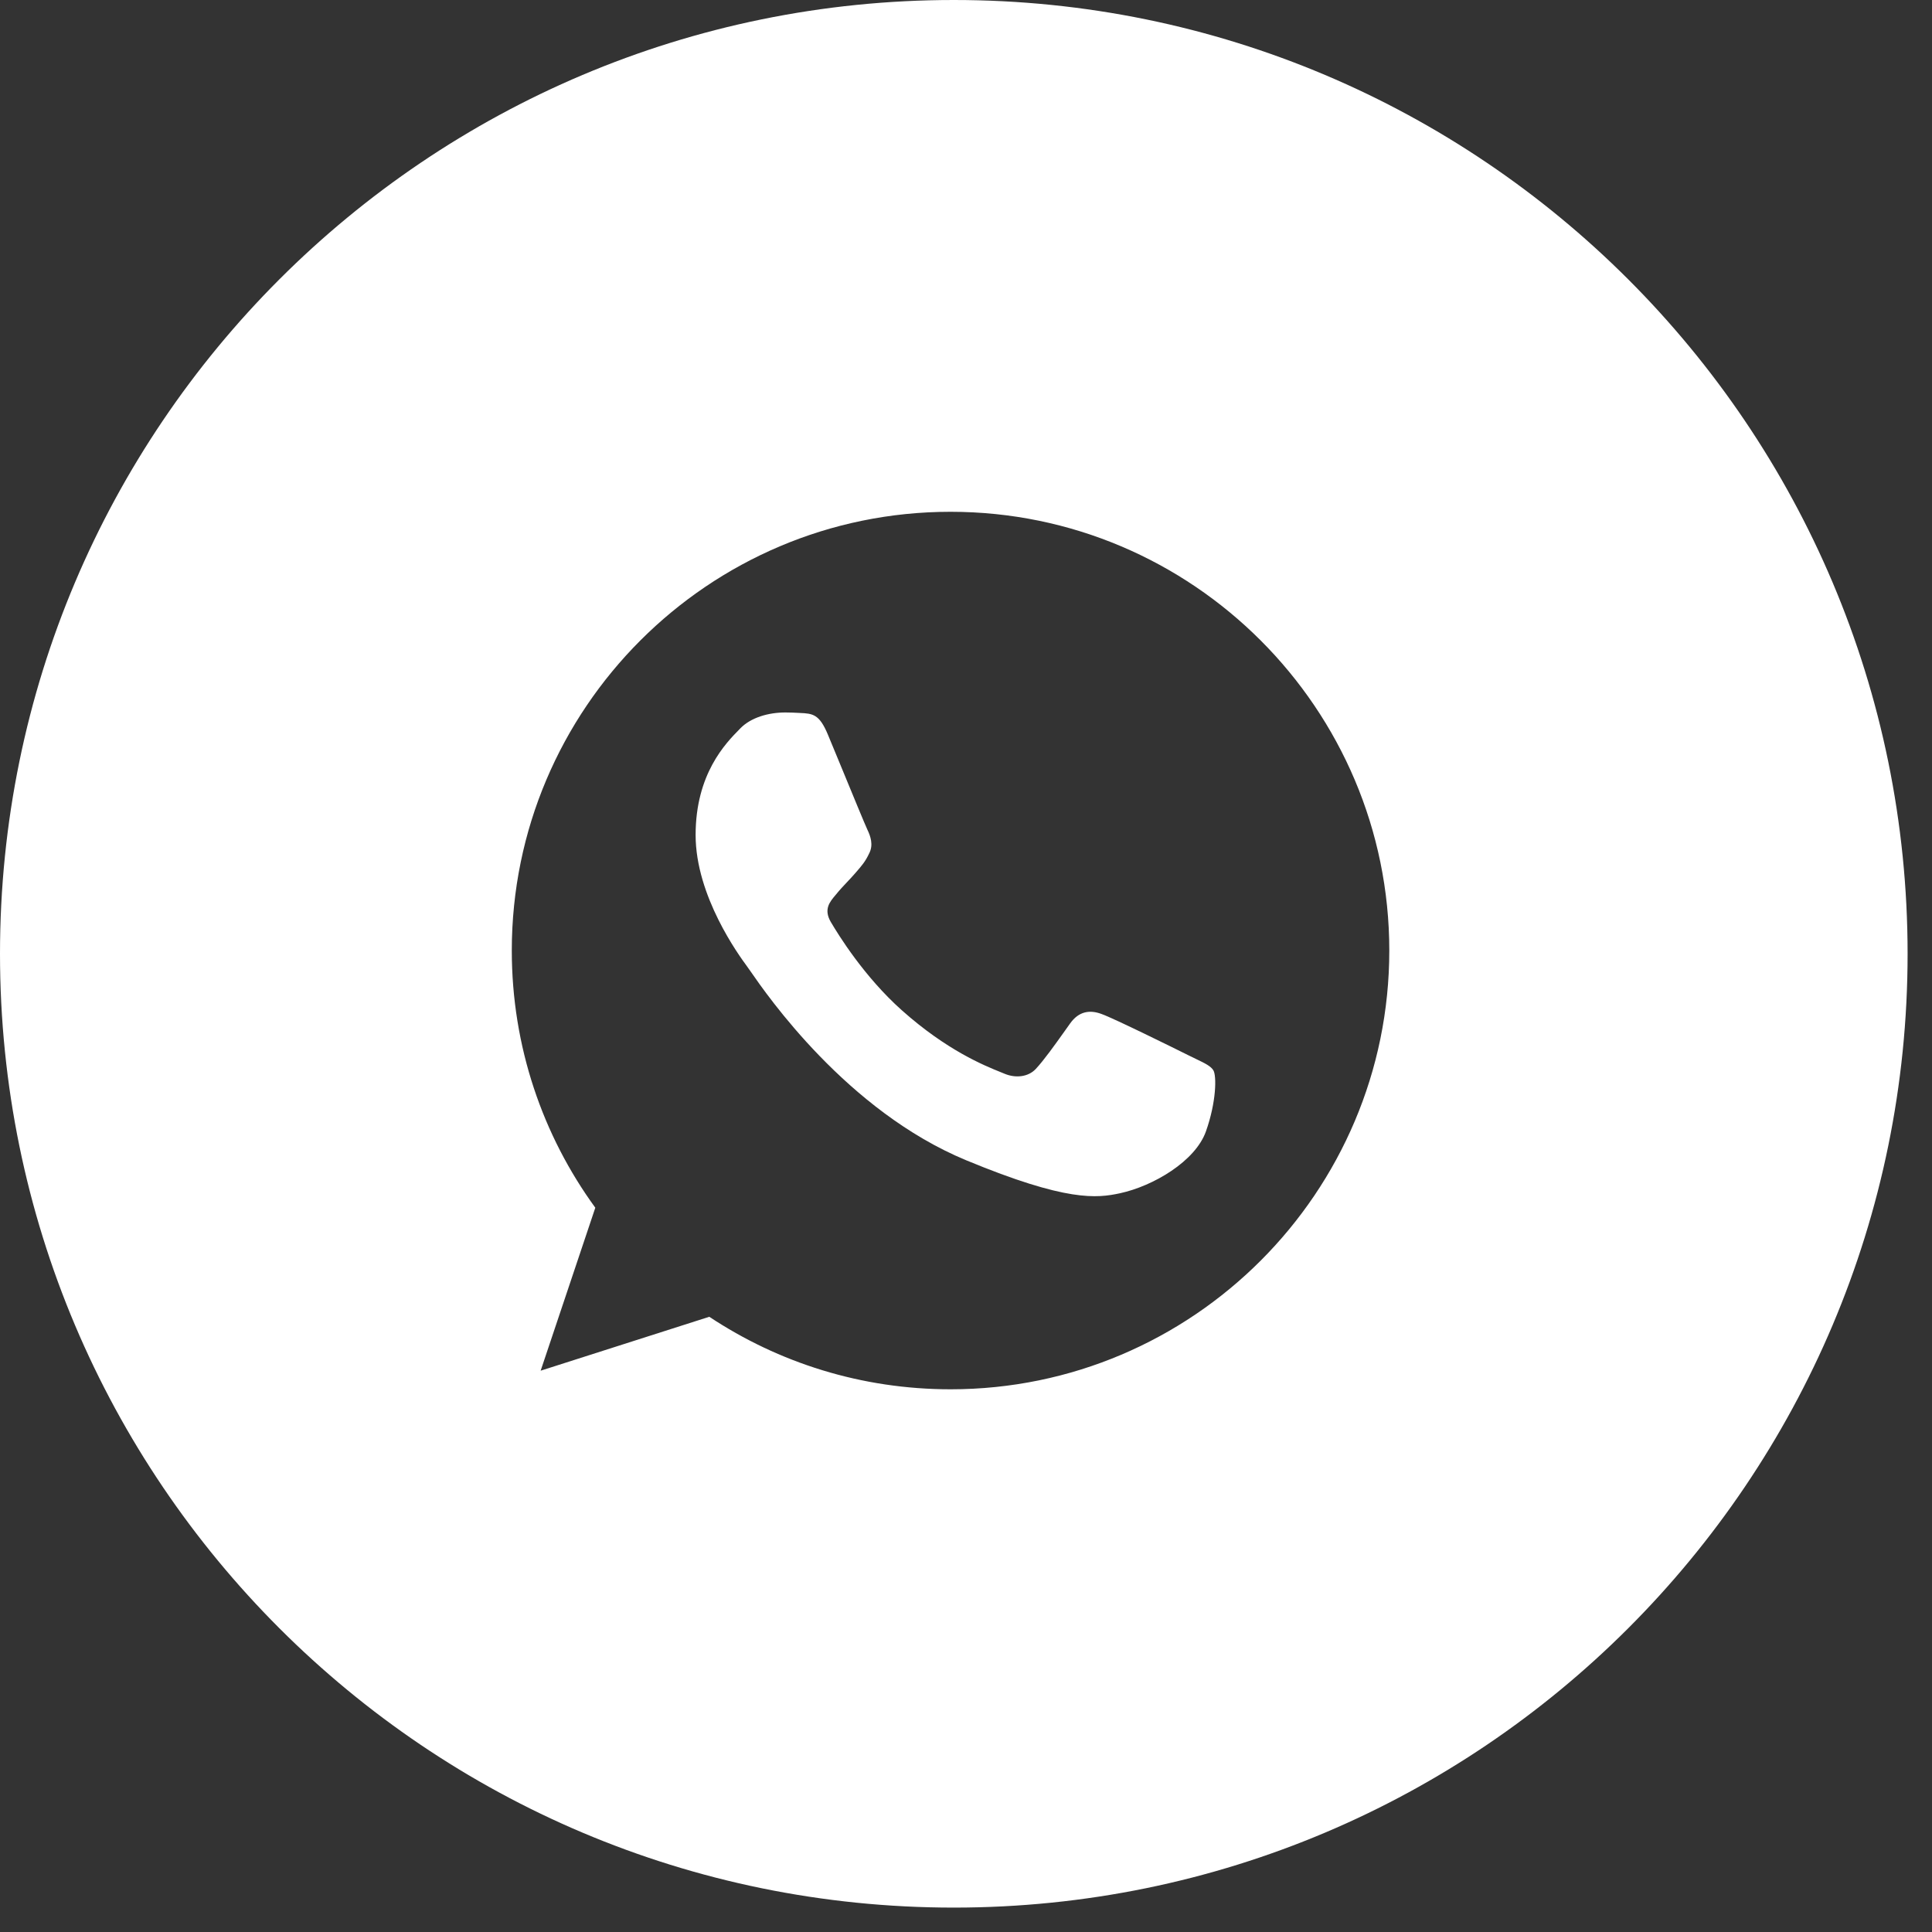 <svg width="62" height="62" viewBox="0 0 62 62" fill="none" xmlns="http://www.w3.org/2000/svg">
<rect x="0" y="0" width="62" height="62" fill="#333333" stroke="none"/>
<path fill-rule="evenodd" clip-rule="evenodd" d="M30.608 61.217C47.513 61.217 61.217 47.513 61.217 30.608C61.217 13.704 47.513 0 30.608 0C13.704 0 0 13.704 0 30.608C0 47.513 13.704 61.217 30.608 61.217ZM30.5 16.424H30.507C38.27 16.424 44.584 22.741 44.584 30.504C44.584 38.267 38.27 44.584 30.507 44.584C27.644 44.584 24.988 43.732 22.762 42.257L17.35 43.987L19.104 38.757C17.416 36.439 16.424 33.584 16.424 30.504C16.424 22.739 22.737 16.424 30.5 16.424ZM35.937 38.294C37.012 38.062 38.36 37.266 38.7 36.307C39.04 35.346 39.04 34.527 38.941 34.353C38.861 34.215 38.673 34.124 38.392 33.989C38.319 33.954 38.24 33.916 38.154 33.873C37.741 33.667 35.729 32.672 35.349 32.54C34.976 32.4 34.62 32.449 34.339 32.847C34.285 32.922 34.232 32.997 34.179 33.072C33.839 33.549 33.511 34.01 33.239 34.304C32.991 34.568 32.586 34.601 32.246 34.461C32.209 34.445 32.167 34.428 32.119 34.409C31.581 34.192 30.388 33.71 28.944 32.424C27.727 31.34 26.899 29.99 26.66 29.585C26.425 29.179 26.628 28.941 26.815 28.721L26.825 28.709C26.946 28.559 27.063 28.435 27.181 28.31C27.266 28.22 27.351 28.13 27.438 28.03C27.451 28.015 27.463 28 27.476 27.986C27.66 27.774 27.77 27.648 27.894 27.384C28.035 27.111 27.934 26.829 27.834 26.622C27.765 26.476 27.338 25.442 26.973 24.554C26.816 24.174 26.67 23.82 26.568 23.575C26.296 22.922 26.088 22.898 25.674 22.88C25.662 22.879 25.649 22.879 25.636 22.878C25.505 22.871 25.361 22.864 25.203 22.864C24.664 22.864 24.103 23.023 23.763 23.369C23.751 23.381 23.739 23.394 23.726 23.407C23.291 23.849 22.323 24.833 22.323 26.796C22.323 28.762 23.718 30.665 23.977 31.017C23.984 31.027 23.99 31.035 23.995 31.043C24.011 31.063 24.04 31.105 24.083 31.167C24.61 31.93 27.177 35.648 31.005 37.234C34.24 38.575 35.201 38.45 35.937 38.294Z" fill="white"/>
</svg>
